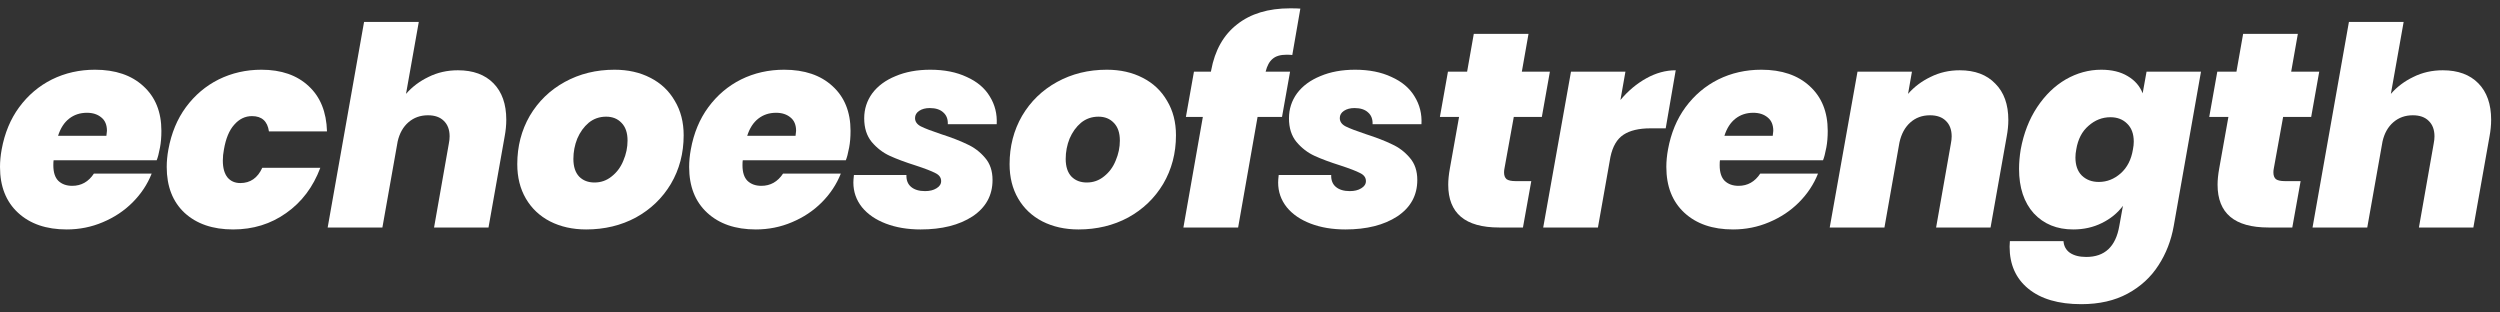 <svg xmlns="http://www.w3.org/2000/svg" width="144" height="18" viewBox="0 0 144 18" fill="none"><rect x="0" y="0" width="144" height="18" fill="#333333" stroke="none"/><path d="M140.706 4.048C141.581 4.048 142.264 4.299 142.754 4.8C143.245 5.301 143.49 6 143.49 6.896C143.49 7.205 143.458 7.531 143.394 7.872L142.466 13.104H139.33L140.178 8.288C140.21 8.128 140.226 7.984 140.226 7.856C140.226 7.472 140.114 7.173 139.89 6.96C139.677 6.747 139.373 6.64 138.978 6.64C138.541 6.64 138.168 6.773 137.858 7.04C137.549 7.307 137.341 7.675 137.234 8.144L136.354 13.104H133.202L135.298 1.264H138.45L137.714 5.408C138.066 5.003 138.498 4.677 139.01 4.432C139.522 4.176 140.088 4.048 140.706 4.048Z" fill="white"></path><path d="M130.964 9.744C130.953 9.797 130.948 9.861 130.948 9.936C130.948 10.107 130.996 10.235 131.092 10.32C131.199 10.395 131.369 10.432 131.604 10.432H132.516L132.036 13.104H130.66C128.708 13.104 127.732 12.283 127.732 10.64C127.732 10.363 127.764 10.048 127.828 9.696L128.356 6.736H127.252L127.716 4.128H128.82L129.204 1.952H132.356L131.972 4.128H133.588L133.124 6.736H131.508L130.964 9.744Z" fill="white"></path><path d="M121.033 4.016C121.641 4.016 122.148 4.139 122.553 4.384C122.969 4.629 123.257 4.96 123.417 5.376L123.641 4.128H126.777L125.209 13.008C125.06 13.851 124.766 14.608 124.329 15.28C123.892 15.963 123.3 16.507 122.553 16.912C121.806 17.317 120.916 17.52 119.881 17.52C118.569 17.52 117.55 17.221 116.825 16.624C116.11 16.037 115.753 15.232 115.753 14.208L115.769 13.888H118.857C118.878 14.176 119.001 14.4 119.225 14.56C119.46 14.72 119.774 14.8 120.169 14.8C121.236 14.8 121.87 14.203 122.073 13.008L122.281 11.856C121.972 12.272 121.566 12.603 121.065 12.848C120.574 13.093 120.025 13.216 119.417 13.216C118.478 13.216 117.721 12.907 117.145 12.288C116.58 11.659 116.297 10.805 116.297 9.728C116.297 9.376 116.329 9.003 116.393 8.608C116.564 7.68 116.878 6.869 117.337 6.176C117.796 5.483 118.345 4.949 118.985 4.576C119.636 4.203 120.318 4.016 121.033 4.016ZM122.857 8.608C122.889 8.448 122.905 8.299 122.905 8.16C122.905 7.712 122.777 7.365 122.521 7.12C122.276 6.875 121.956 6.752 121.561 6.752C121.092 6.752 120.67 6.917 120.297 7.248C119.924 7.568 119.689 8.021 119.593 8.608C119.561 8.768 119.545 8.923 119.545 9.072C119.545 9.52 119.668 9.867 119.913 10.112C120.169 10.357 120.494 10.48 120.889 10.48C121.358 10.48 121.78 10.315 122.153 9.984C122.526 9.653 122.761 9.195 122.857 8.608Z" fill="white"></path><path d="M112.88 4.048C113.755 4.048 114.438 4.304 114.928 4.816C115.43 5.317 115.68 6.016 115.68 6.912C115.68 7.211 115.648 7.531 115.584 7.872L114.656 13.104H111.52L112.368 8.288C112.4 8.128 112.416 7.984 112.416 7.856C112.416 7.472 112.304 7.173 112.08 6.96C111.867 6.747 111.563 6.64 111.168 6.64C110.72 6.64 110.342 6.779 110.032 7.056C109.723 7.333 109.515 7.717 109.408 8.208L108.544 13.104H105.392L106.992 4.128H110.128L109.904 5.408C110.256 5.003 110.688 4.677 111.2 4.432C111.712 4.176 112.272 4.048 112.88 4.048Z" fill="white"></path><path d="M101.453 4.016C102.626 4.016 103.554 4.331 104.237 4.96C104.93 5.589 105.277 6.448 105.277 7.536C105.277 7.899 105.25 8.219 105.197 8.496C105.133 8.837 105.069 9.083 105.005 9.232H99.069C99.058 9.296 99.053 9.392 99.053 9.52C99.053 9.925 99.149 10.224 99.341 10.416C99.543 10.608 99.81 10.704 100.141 10.704C100.663 10.704 101.079 10.469 101.389 10H104.717C104.472 10.619 104.103 11.173 103.613 11.664C103.133 12.144 102.562 12.523 101.901 12.8C101.25 13.077 100.557 13.216 99.821 13.216C98.647 13.216 97.714 12.896 97.021 12.256C96.328 11.616 95.981 10.736 95.981 9.616C95.981 9.296 96.013 8.96 96.077 8.608C96.248 7.669 96.584 6.859 97.085 6.176C97.597 5.483 98.226 4.949 98.973 4.576C99.73 4.203 100.557 4.016 101.453 4.016ZM102.109 7.824C102.13 7.675 102.141 7.579 102.141 7.536C102.141 7.195 102.034 6.939 101.821 6.768C101.607 6.587 101.33 6.496 100.989 6.496C100.594 6.496 100.253 6.608 99.965 6.832C99.677 7.056 99.463 7.387 99.325 7.824H102.109Z" fill="white"></path><path d="M93.337 5.76C93.774 5.237 94.27 4.821 94.825 4.512C95.379 4.203 95.945 4.048 96.521 4.048L95.945 7.392H95.065C94.403 7.392 93.886 7.515 93.513 7.76C93.139 8.005 92.889 8.432 92.761 9.04L92.041 13.104H88.889L90.489 4.128H93.625L93.337 5.76Z" fill="white"></path><path d="M86.65 9.744C86.64 9.797 86.634 9.861 86.634 9.936C86.634 10.107 86.682 10.235 86.778 10.32C86.885 10.395 87.056 10.432 87.29 10.432H88.202L87.722 13.104H86.346C84.394 13.104 83.418 12.283 83.418 10.64C83.418 10.363 83.45 10.048 83.514 9.696L84.042 6.736H82.938L83.402 4.128H84.506L84.89 1.952H88.042L87.658 4.128H89.274L88.81 6.736H87.194L86.65 9.744Z" fill="white"></path><path d="M77.493 13.216C76.746 13.216 76.079 13.104 75.493 12.88C74.906 12.656 74.447 12.341 74.117 11.936C73.786 11.52 73.621 11.045 73.621 10.512C73.621 10.416 73.631 10.272 73.653 10.08H76.677C76.666 10.379 76.757 10.608 76.948 10.768C77.141 10.928 77.407 11.008 77.749 11.008C78.015 11.008 78.234 10.955 78.404 10.848C78.586 10.741 78.677 10.603 78.677 10.432C78.677 10.229 78.564 10.075 78.341 9.968C78.117 9.851 77.743 9.707 77.221 9.536C76.612 9.344 76.111 9.157 75.716 8.976C75.322 8.795 74.975 8.528 74.677 8.176C74.388 7.824 74.245 7.371 74.245 6.816C74.245 6.283 74.399 5.803 74.709 5.376C75.028 4.949 75.477 4.619 76.052 4.384C76.629 4.139 77.295 4.016 78.052 4.016C78.863 4.016 79.562 4.155 80.148 4.432C80.746 4.699 81.189 5.072 81.477 5.552C81.775 6.032 81.909 6.565 81.876 7.152H79.061C79.071 6.864 78.986 6.64 78.805 6.48C78.623 6.309 78.362 6.224 78.02 6.224C77.775 6.224 77.573 6.277 77.412 6.384C77.252 6.491 77.172 6.629 77.172 6.8C77.172 7.003 77.284 7.163 77.508 7.28C77.743 7.397 78.132 7.547 78.677 7.728C79.274 7.92 79.77 8.112 80.165 8.304C80.57 8.485 80.916 8.747 81.204 9.088C81.493 9.419 81.636 9.845 81.636 10.368C81.636 11.253 81.252 11.952 80.484 12.464C79.716 12.965 78.719 13.216 77.493 13.216Z" fill="white"></path><path d="M74.436 3.168C74.35 3.157 74.239 3.152 74.1 3.152C73.748 3.152 73.481 3.232 73.3 3.392C73.118 3.541 72.985 3.787 72.9 4.128H74.308L73.844 6.736H72.436L71.316 13.104H68.164L69.284 6.736H68.308L68.772 4.128H69.748L69.764 4.048C69.977 2.896 70.473 2.016 71.252 1.408C72.031 0.789 73.049 0.48 74.308 0.48C74.564 0.48 74.761 0.485 74.9 0.496L74.436 3.168Z" fill="white"></path><path d="M62.12 13.216C61.341 13.216 60.648 13.061 60.04 12.752C59.443 12.443 58.978 12.005 58.648 11.44C58.317 10.875 58.152 10.213 58.152 9.456C58.152 8.432 58.392 7.504 58.872 6.672C59.362 5.84 60.035 5.189 60.888 4.72C61.741 4.251 62.696 4.016 63.752 4.016C64.531 4.016 65.219 4.171 65.816 4.48C66.424 4.789 66.893 5.232 67.224 5.808C67.565 6.373 67.736 7.035 67.736 7.792C67.736 8.827 67.49 9.76 67 10.592C66.509 11.413 65.837 12.059 64.984 12.528C64.13 12.987 63.176 13.216 62.12 13.216ZM62.6 10.512C62.973 10.512 63.304 10.395 63.592 10.16C63.891 9.925 64.115 9.621 64.264 9.248C64.424 8.875 64.504 8.491 64.504 8.096C64.504 7.648 64.386 7.307 64.152 7.072C63.928 6.837 63.635 6.72 63.272 6.72C62.888 6.72 62.552 6.837 62.264 7.072C61.986 7.307 61.768 7.611 61.608 7.984C61.459 8.357 61.384 8.747 61.384 9.152C61.384 9.6 61.496 9.941 61.72 10.176C61.944 10.4 62.237 10.512 62.6 10.512Z" fill="white"></path><path d="M53.026 13.216C52.279 13.216 51.613 13.104 51.026 12.88C50.439 12.656 49.981 12.341 49.65 11.936C49.319 11.52 49.154 11.045 49.154 10.512C49.154 10.416 49.165 10.272 49.186 10.08H52.21C52.199 10.379 52.29 10.608 52.482 10.768C52.674 10.928 52.941 11.008 53.282 11.008C53.549 11.008 53.767 10.955 53.938 10.848C54.119 10.741 54.21 10.603 54.21 10.432C54.21 10.229 54.098 10.075 53.874 9.968C53.65 9.851 53.277 9.707 52.754 9.536C52.146 9.344 51.645 9.157 51.25 8.976C50.855 8.795 50.509 8.528 50.21 8.176C49.922 7.824 49.778 7.371 49.778 6.816C49.778 6.283 49.933 5.803 50.242 5.376C50.562 4.949 51.01 4.619 51.586 4.384C52.162 4.139 52.829 4.016 53.586 4.016C54.397 4.016 55.095 4.155 55.682 4.432C56.279 4.699 56.722 5.072 57.01 5.552C57.309 6.032 57.442 6.565 57.41 7.152H54.594C54.605 6.864 54.519 6.64 54.338 6.48C54.157 6.309 53.895 6.224 53.554 6.224C53.309 6.224 53.106 6.277 52.946 6.384C52.786 6.491 52.706 6.629 52.706 6.8C52.706 7.003 52.818 7.163 53.042 7.28C53.277 7.397 53.666 7.547 54.21 7.728C54.807 7.92 55.303 8.112 55.698 8.304C56.103 8.485 56.45 8.747 56.738 9.088C57.026 9.419 57.17 9.845 57.17 10.368C57.17 11.253 56.786 11.952 56.018 12.464C55.25 12.965 54.253 13.216 53.026 13.216Z" fill="white"></path><path d="M45.167 4.016C46.34 4.016 47.268 4.331 47.951 4.96C48.644 5.589 48.991 6.448 48.991 7.536C48.991 7.899 48.964 8.219 48.911 8.496C48.847 8.837 48.783 9.083 48.719 9.232H42.783C42.772 9.296 42.767 9.392 42.767 9.52C42.767 9.925 42.863 10.224 43.055 10.416C43.257 10.608 43.524 10.704 43.855 10.704C44.377 10.704 44.793 10.469 45.103 10H48.431C48.185 10.619 47.817 11.173 47.327 11.664C46.847 12.144 46.276 12.523 45.615 12.8C44.964 13.077 44.271 13.216 43.535 13.216C42.361 13.216 41.428 12.896 40.735 12.256C40.041 11.616 39.695 10.736 39.695 9.616C39.695 9.296 39.727 8.96 39.791 8.608C39.961 7.669 40.297 6.859 40.799 6.176C41.311 5.483 41.94 4.949 42.687 4.576C43.444 4.203 44.271 4.016 45.167 4.016ZM45.823 7.824C45.844 7.675 45.855 7.579 45.855 7.536C45.855 7.195 45.748 6.939 45.535 6.768C45.321 6.587 45.044 6.496 44.703 6.496C44.308 6.496 43.967 6.608 43.679 6.832C43.391 7.056 43.177 7.387 43.039 7.824H45.823Z" fill="white"></path><path d="M33.763 13.216C32.984 13.216 32.291 13.061 31.683 12.752C31.086 12.443 30.622 12.005 30.291 11.44C29.96 10.875 29.795 10.213 29.795 9.456C29.795 8.432 30.035 7.504 30.515 6.672C31.006 5.84 31.678 5.189 32.531 4.72C33.384 4.251 34.339 4.016 35.395 4.016C36.174 4.016 36.862 4.171 37.459 4.48C38.067 4.789 38.536 5.232 38.867 5.808C39.208 6.373 39.379 7.035 39.379 7.792C39.379 8.827 39.134 9.76 38.643 10.592C38.152 11.413 37.48 12.059 36.627 12.528C35.774 12.987 34.819 13.216 33.763 13.216ZM34.243 10.512C34.616 10.512 34.947 10.395 35.235 10.16C35.534 9.925 35.758 9.621 35.907 9.248C36.067 8.875 36.147 8.491 36.147 8.096C36.147 7.648 36.03 7.307 35.795 7.072C35.571 6.837 35.278 6.72 34.915 6.72C34.531 6.72 34.195 6.837 33.907 7.072C33.63 7.307 33.411 7.611 33.251 7.984C33.102 8.357 33.027 8.747 33.027 9.152C33.027 9.6 33.139 9.941 33.363 10.176C33.587 10.4 33.88 10.512 34.243 10.512Z" fill="white"></path><path d="M26.378 4.048C27.253 4.048 27.936 4.299 28.426 4.8C28.917 5.301 29.162 6 29.162 6.896C29.162 7.205 29.13 7.531 29.066 7.872L28.138 13.104H25.002L25.85 8.288C25.882 8.128 25.898 7.984 25.898 7.856C25.898 7.472 25.786 7.173 25.562 6.96C25.349 6.747 25.045 6.64 24.65 6.64C24.213 6.64 23.84 6.773 23.53 7.04C23.221 7.307 23.013 7.675 22.906 8.144L22.026 13.104H18.874L20.97 1.264H24.122L23.386 5.408C23.738 5.003 24.17 4.677 24.682 4.432C25.194 4.176 25.759 4.048 26.378 4.048Z" fill="white"></path><path d="M9.699 8.608C9.87 7.669 10.206 6.859 10.707 6.176C11.219 5.483 11.849 4.949 12.595 4.576C13.353 4.203 14.174 4.016 15.059 4.016C16.201 4.016 17.107 4.331 17.779 4.96C18.451 5.579 18.803 6.448 18.835 7.568H15.491C15.406 6.981 15.081 6.688 14.515 6.688C14.121 6.688 13.779 6.853 13.491 7.184C13.203 7.504 13.006 7.979 12.899 8.608C12.857 8.821 12.835 9.035 12.835 9.248C12.835 9.675 12.926 10 13.107 10.224C13.289 10.437 13.534 10.544 13.843 10.544C14.419 10.544 14.841 10.251 15.107 9.664H18.451C18.035 10.773 17.379 11.643 16.483 12.272C15.598 12.901 14.579 13.216 13.427 13.216C12.254 13.216 11.321 12.896 10.627 12.256C9.945 11.616 9.603 10.736 9.603 9.616C9.603 9.296 9.635 8.96 9.699 8.608Z" fill="white"></path><path d="M5.472 4.016C6.645 4.016 7.573 4.331 8.256 4.96C8.949 5.589 9.296 6.448 9.296 7.536C9.296 7.899 9.269 8.219 9.216 8.496C9.152 8.837 9.088 9.083 9.024 9.232H3.088C3.077 9.296 3.072 9.392 3.072 9.52C3.072 9.925 3.168 10.224 3.36 10.416C3.563 10.608 3.829 10.704 4.16 10.704C4.683 10.704 5.099 10.469 5.408 10H8.736C8.491 10.619 8.123 11.173 7.632 11.664C7.152 12.144 6.581 12.523 5.92 12.8C5.269 13.077 4.576 13.216 3.84 13.216C2.667 13.216 1.733 12.896 1.04 12.256C0.347 11.616 0 10.736 0 9.616C0 9.296 0.032 8.96 0.096 8.608C0.267 7.669 0.603 6.859 1.104 6.176C1.616 5.483 2.245 4.949 2.992 4.576C3.749 4.203 4.576 4.016 5.472 4.016ZM6.128 7.824C6.149 7.675 6.16 7.579 6.16 7.536C6.16 7.195 6.053 6.939 5.84 6.768C5.627 6.587 5.349 6.496 5.008 6.496C4.613 6.496 4.272 6.608 3.984 6.832C3.696 7.056 3.483 7.387 3.344 7.824H6.128Z" fill="white"></path></svg>